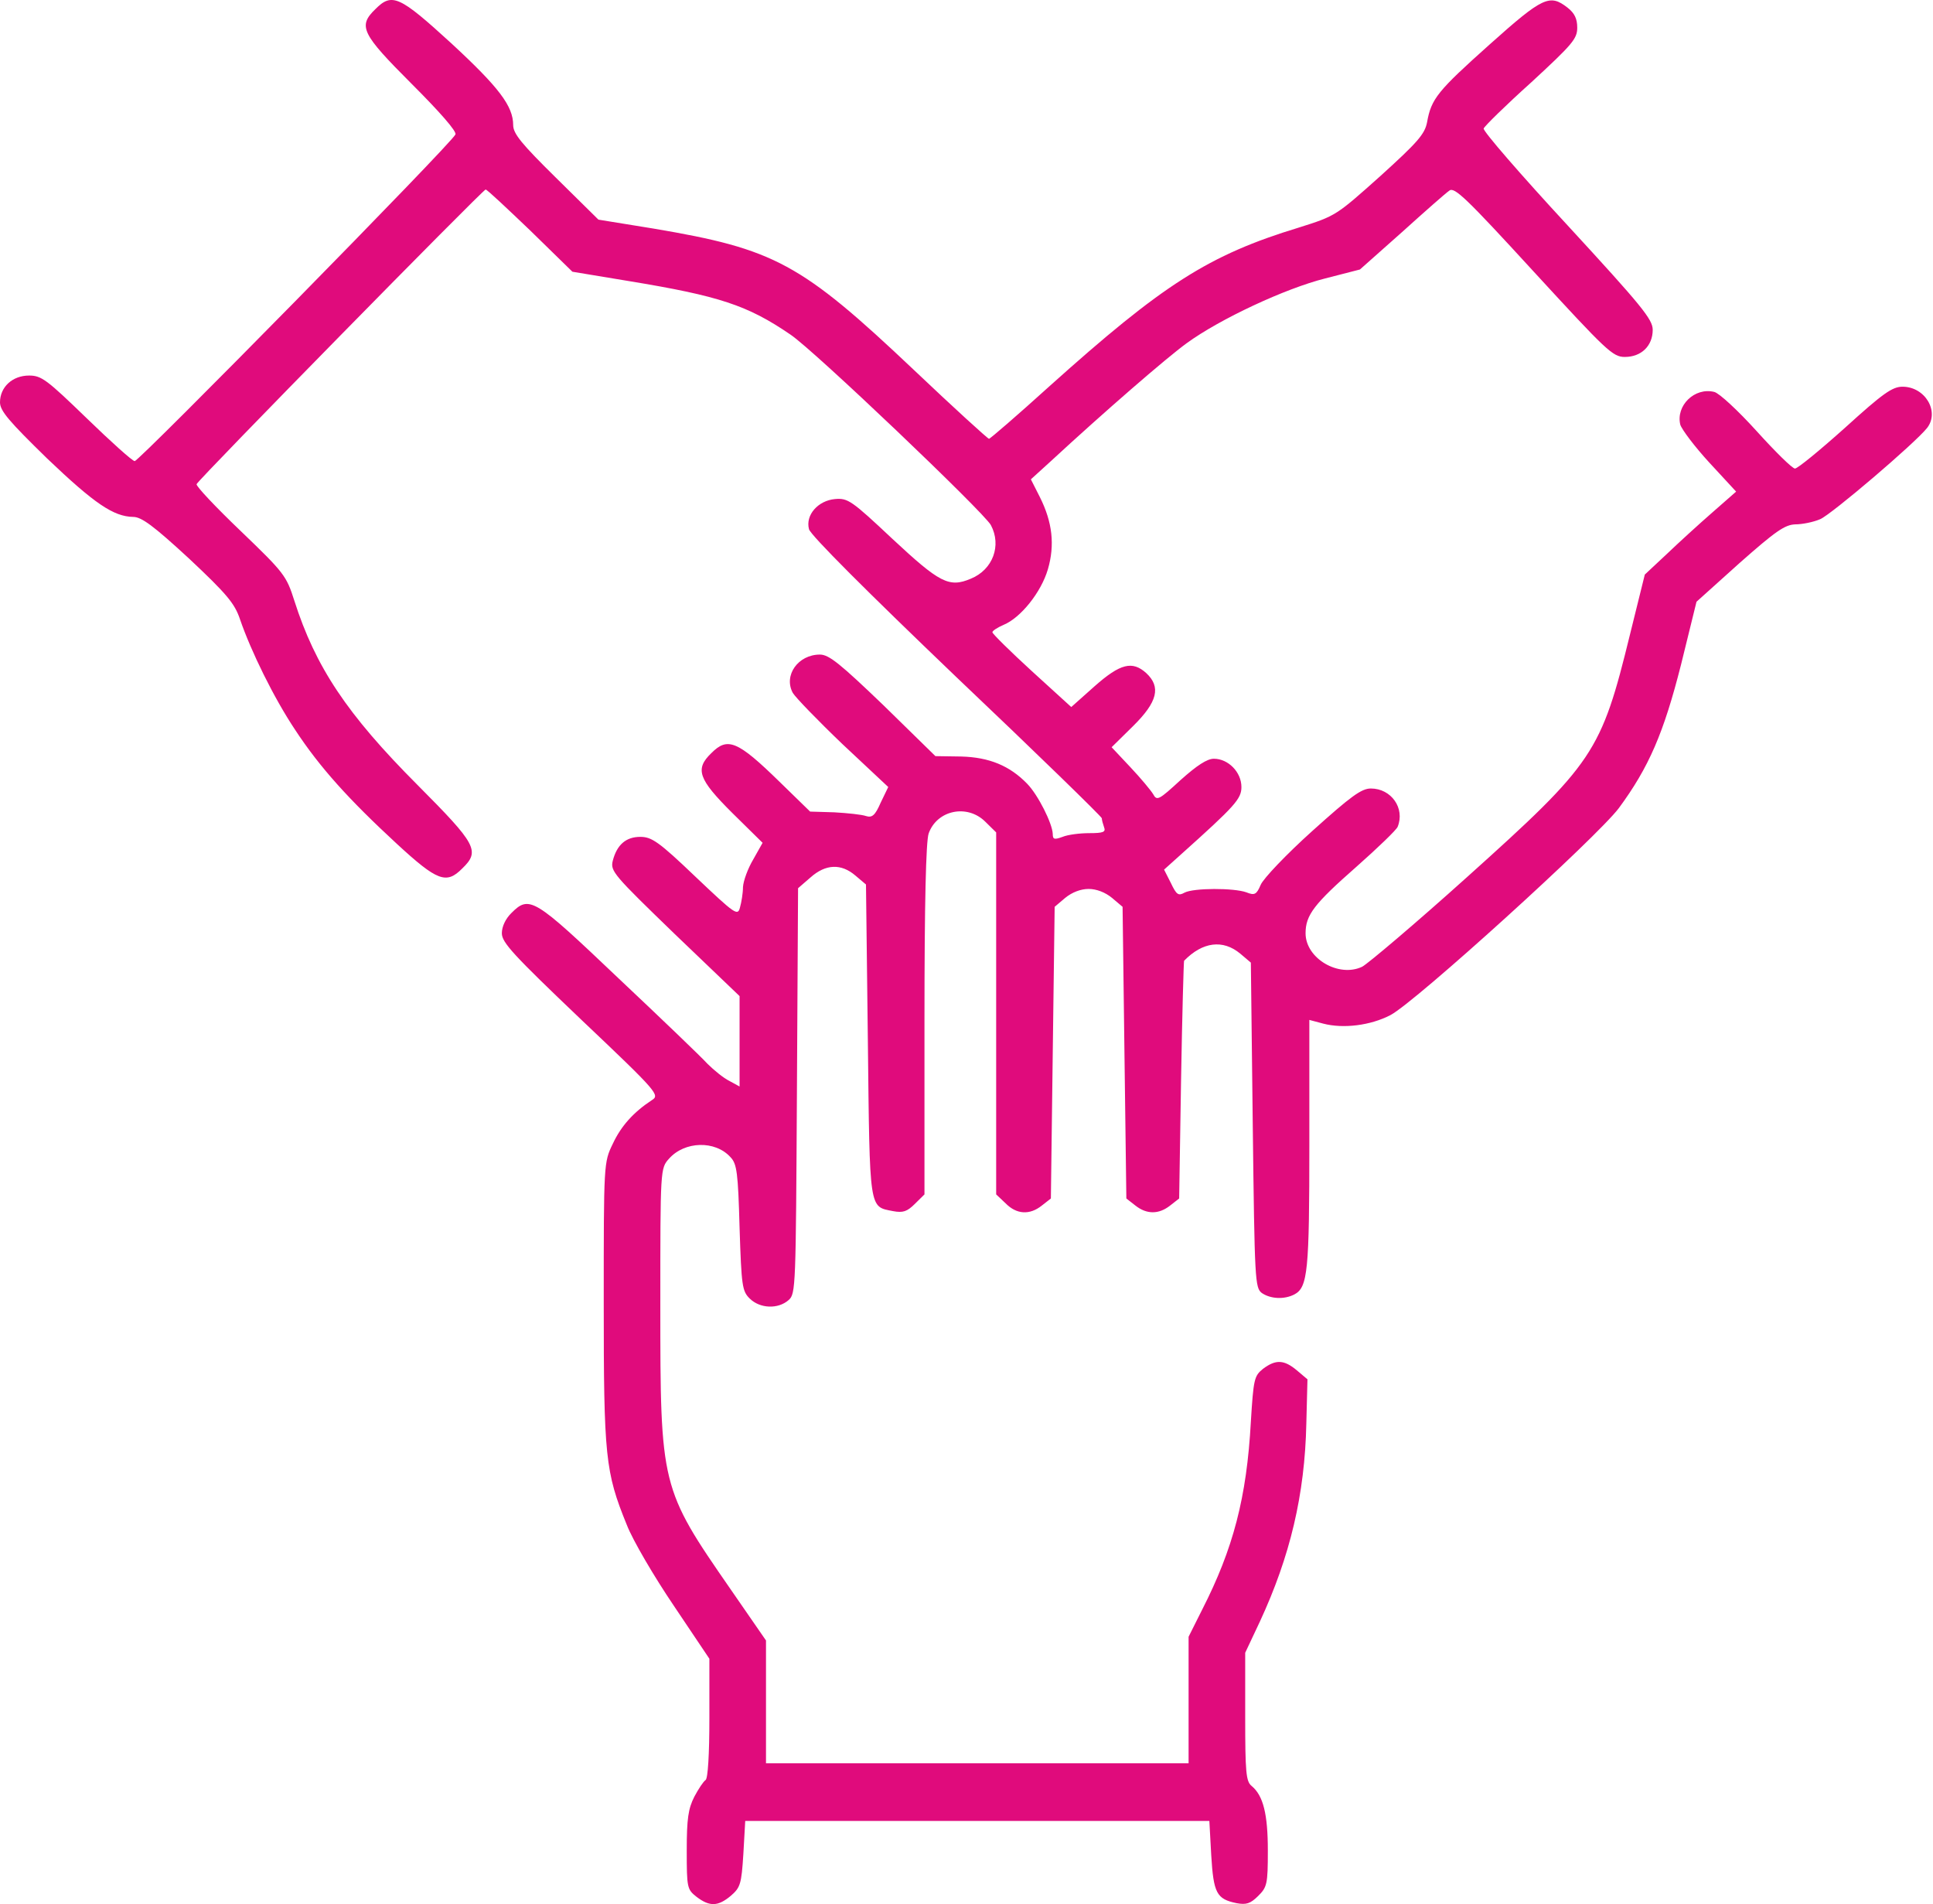 <svg width="66" height="65" viewBox="0 0 66 65" fill="none" xmlns="http://www.w3.org/2000/svg">
<path d="M12.819 0.31C12.214 0.894 12.342 1.148 14.056 2.863C15.009 3.815 15.602 4.488 15.55 4.59C15.447 4.869 4.754 15.741 4.599 15.741C4.522 15.741 3.788 15.08 2.963 14.28C1.598 12.96 1.417 12.82 0.992 12.82C0.425 12.82 0 13.213 0 13.734C0 14.026 0.309 14.382 1.61 15.652C3.234 17.201 3.878 17.633 4.548 17.646C4.831 17.646 5.244 17.951 6.455 19.068C7.756 20.288 8.014 20.605 8.194 21.139C8.568 22.231 9.354 23.831 10.075 24.911C10.925 26.206 11.917 27.298 13.554 28.81C14.932 30.08 15.241 30.194 15.782 29.648C16.401 29.051 16.272 28.822 14.262 26.803C11.84 24.377 10.771 22.764 10.049 20.503C9.779 19.653 9.701 19.551 8.22 18.129C7.369 17.316 6.687 16.592 6.712 16.528C6.777 16.363 16.491 6.47 16.581 6.47C16.633 6.47 17.303 7.105 18.102 7.867L19.544 9.276L21.464 9.594C24.556 10.102 25.523 10.419 26.991 11.423C27.79 11.956 33.6 17.494 33.832 17.925C34.206 18.624 33.897 19.449 33.15 19.754C32.402 20.072 32.08 19.894 30.47 18.395C29.078 17.087 28.95 16.998 28.512 17.036C27.932 17.087 27.494 17.582 27.622 18.065C27.674 18.268 29.594 20.186 32.66 23.12C35.391 25.711 37.62 27.883 37.62 27.933C37.62 27.997 37.659 28.124 37.697 28.238C37.762 28.403 37.672 28.441 37.195 28.441C36.873 28.441 36.461 28.492 36.28 28.568C35.997 28.67 35.945 28.657 35.945 28.467C35.932 28.111 35.443 27.133 35.069 26.752C34.477 26.143 33.781 25.85 32.815 25.825L31.939 25.812L30.161 24.072C28.692 22.663 28.305 22.345 27.996 22.345C27.249 22.345 26.746 23.056 27.069 23.653C27.159 23.806 27.919 24.593 28.769 25.406L30.328 26.866L30.07 27.4C29.877 27.844 29.774 27.921 29.568 27.857C29.426 27.806 28.937 27.756 28.486 27.73L27.661 27.705L26.618 26.689C25.175 25.279 24.84 25.152 24.286 25.711C23.719 26.257 23.848 26.6 24.994 27.743L26.038 28.771L25.716 29.343C25.535 29.648 25.381 30.067 25.368 30.283C25.368 30.486 25.316 30.804 25.265 30.981C25.188 31.273 25.11 31.223 23.744 29.927C22.495 28.733 22.25 28.568 21.863 28.568C21.374 28.568 21.065 28.835 20.923 29.381C20.833 29.737 20.949 29.864 23.036 31.883L25.252 34.004V35.541V37.09L24.904 36.9C24.698 36.798 24.376 36.532 24.157 36.316C23.951 36.087 22.572 34.766 21.103 33.382C18.23 30.651 18.076 30.55 17.457 31.172C17.264 31.362 17.135 31.629 17.135 31.858C17.135 32.175 17.522 32.594 19.841 34.804C22.495 37.319 22.534 37.383 22.25 37.56C21.632 37.967 21.206 38.437 20.923 39.046C20.614 39.681 20.614 39.707 20.614 44.469C20.614 49.727 20.665 50.248 21.4 52.051C21.606 52.585 22.34 53.83 23.01 54.82L24.221 56.624V58.656C24.221 59.888 24.17 60.713 24.092 60.764C24.015 60.815 23.848 61.069 23.706 61.336C23.5 61.742 23.448 62.085 23.448 63.164C23.448 64.447 23.461 64.498 23.783 64.752C24.234 65.095 24.517 65.082 24.956 64.714C25.278 64.434 25.316 64.32 25.381 63.291L25.445 62.161H33.369H41.292L41.356 63.33C41.434 64.625 41.537 64.828 42.22 64.968C42.555 65.031 42.696 64.981 42.954 64.727C43.263 64.422 43.289 64.32 43.289 63.177C43.289 61.932 43.134 61.297 42.735 60.967C42.542 60.815 42.516 60.485 42.516 58.605V56.42L43.018 55.354C44.049 53.131 44.552 51.023 44.603 48.597L44.642 47.086L44.281 46.781C43.843 46.413 43.559 46.4 43.121 46.73C42.825 46.971 42.799 47.073 42.709 48.533C42.568 51.124 42.104 52.877 41.047 54.947L40.583 55.874V58.033V60.193H33.369H26.154V58.097V56.001L24.943 54.249C22.559 50.807 22.546 50.743 22.546 44.558C22.546 39.897 22.546 39.885 22.843 39.554C23.371 38.957 24.415 38.919 24.943 39.504C25.162 39.732 25.2 40.037 25.252 41.916C25.316 43.91 25.342 44.076 25.6 44.33C25.948 44.672 26.566 44.698 26.927 44.38C27.172 44.164 27.172 43.949 27.21 37.243L27.249 30.321L27.674 29.953C28.189 29.495 28.718 29.47 29.207 29.889L29.568 30.194L29.632 35.541C29.697 41.396 29.671 41.18 30.495 41.345C30.831 41.408 30.972 41.358 31.23 41.104L31.565 40.773V34.817C31.565 30.791 31.616 28.733 31.707 28.454C31.99 27.654 33.021 27.438 33.639 28.048L34.013 28.416V34.601V40.773L34.335 41.078C34.709 41.459 35.159 41.485 35.572 41.154L35.881 40.913L35.945 35.935L36.01 30.956L36.37 30.651C36.602 30.461 36.899 30.346 37.169 30.346C37.44 30.346 37.736 30.461 37.968 30.651L38.329 30.956L38.393 35.935L38.458 40.913L38.767 41.154C39.153 41.459 39.566 41.459 39.952 41.154L40.261 40.913L40.326 36.862C40.364 34.639 40.416 32.81 40.429 32.798C41.06 32.15 41.756 32.061 42.349 32.556L42.709 32.861L42.774 38.411C42.838 43.72 42.851 43.961 43.083 44.139C43.379 44.342 43.843 44.368 44.191 44.19C44.655 43.949 44.706 43.39 44.706 39.033V34.817L45.183 34.944C45.866 35.122 46.793 35.008 47.476 34.652C48.327 34.207 54.511 28.594 55.271 27.59C56.301 26.193 56.804 25.025 57.397 22.688L57.925 20.542L59.394 19.221C60.63 18.129 60.94 17.913 61.3 17.9C61.532 17.9 61.919 17.824 62.151 17.722C62.537 17.557 65.384 15.131 65.797 14.611C66.235 14.052 65.732 13.201 64.959 13.201C64.611 13.201 64.289 13.429 63.001 14.598C62.151 15.36 61.378 15.995 61.287 15.995C61.197 15.995 60.617 15.423 59.986 14.725C59.342 14.014 58.698 13.417 58.53 13.379C57.86 13.213 57.216 13.848 57.371 14.496C57.422 14.661 57.86 15.245 58.363 15.792L59.278 16.782L58.466 17.494C58.015 17.887 57.319 18.522 56.907 18.916L56.16 19.614L55.657 21.647C54.665 25.698 54.433 26.041 50.092 29.94C48.327 31.528 46.703 32.899 46.51 33.001C45.711 33.382 44.577 32.721 44.577 31.858C44.577 31.235 44.874 30.854 46.304 29.597C47.051 28.937 47.682 28.327 47.721 28.225C47.979 27.59 47.502 26.917 46.806 26.917C46.484 26.917 46.123 27.184 44.809 28.365C43.92 29.165 43.134 29.991 43.044 30.207C42.903 30.537 42.838 30.575 42.555 30.461C42.13 30.308 40.751 30.308 40.442 30.473C40.236 30.588 40.171 30.55 39.978 30.143L39.746 29.686L40.326 29.165C42.168 27.514 42.387 27.273 42.387 26.866C42.387 26.358 41.936 25.901 41.447 25.901C41.215 25.901 40.867 26.13 40.313 26.625C39.566 27.311 39.501 27.349 39.372 27.108C39.295 26.981 38.947 26.562 38.599 26.193L37.955 25.508L38.69 24.784C39.527 23.958 39.643 23.45 39.14 22.98C38.664 22.548 38.252 22.65 37.375 23.425L36.577 24.136L35.224 22.904C34.489 22.231 33.884 21.634 33.884 21.583C33.884 21.532 34.064 21.418 34.27 21.329C34.85 21.088 35.546 20.224 35.778 19.437C36.023 18.599 35.932 17.824 35.507 16.973L35.198 16.363L35.868 15.754C37.71 14.052 39.836 12.21 40.519 11.715C41.653 10.889 43.882 9.848 45.247 9.505L46.433 9.2L47.863 7.93C48.636 7.232 49.37 6.584 49.486 6.508C49.654 6.368 50.066 6.762 52.359 9.264C54.858 11.982 55.065 12.185 55.477 12.185C56.044 12.185 56.43 11.804 56.43 11.258C56.43 10.902 56.057 10.445 53.519 7.689C51.921 5.961 50.633 4.476 50.658 4.387C50.684 4.31 51.406 3.599 52.282 2.812C53.686 1.516 53.853 1.326 53.853 0.945C53.853 0.64 53.763 0.449 53.519 0.259C52.913 -0.211 52.681 -0.109 50.864 1.516C49.087 3.104 48.868 3.371 48.726 4.171C48.649 4.577 48.404 4.857 47.128 6.012C45.621 7.359 45.608 7.371 44.358 7.765C41.266 8.705 39.707 9.708 35.829 13.188C34.734 14.179 33.807 14.979 33.768 14.979C33.729 14.979 32.57 13.925 31.204 12.629C27.339 8.972 26.45 8.502 22.314 7.803L20.433 7.498L18.978 6.063C17.818 4.92 17.522 4.564 17.522 4.272C17.522 3.625 17.045 2.99 15.409 1.478C13.644 -0.135 13.386 -0.262 12.819 0.31Z" fill="#E00B7C"/>
</svg>
